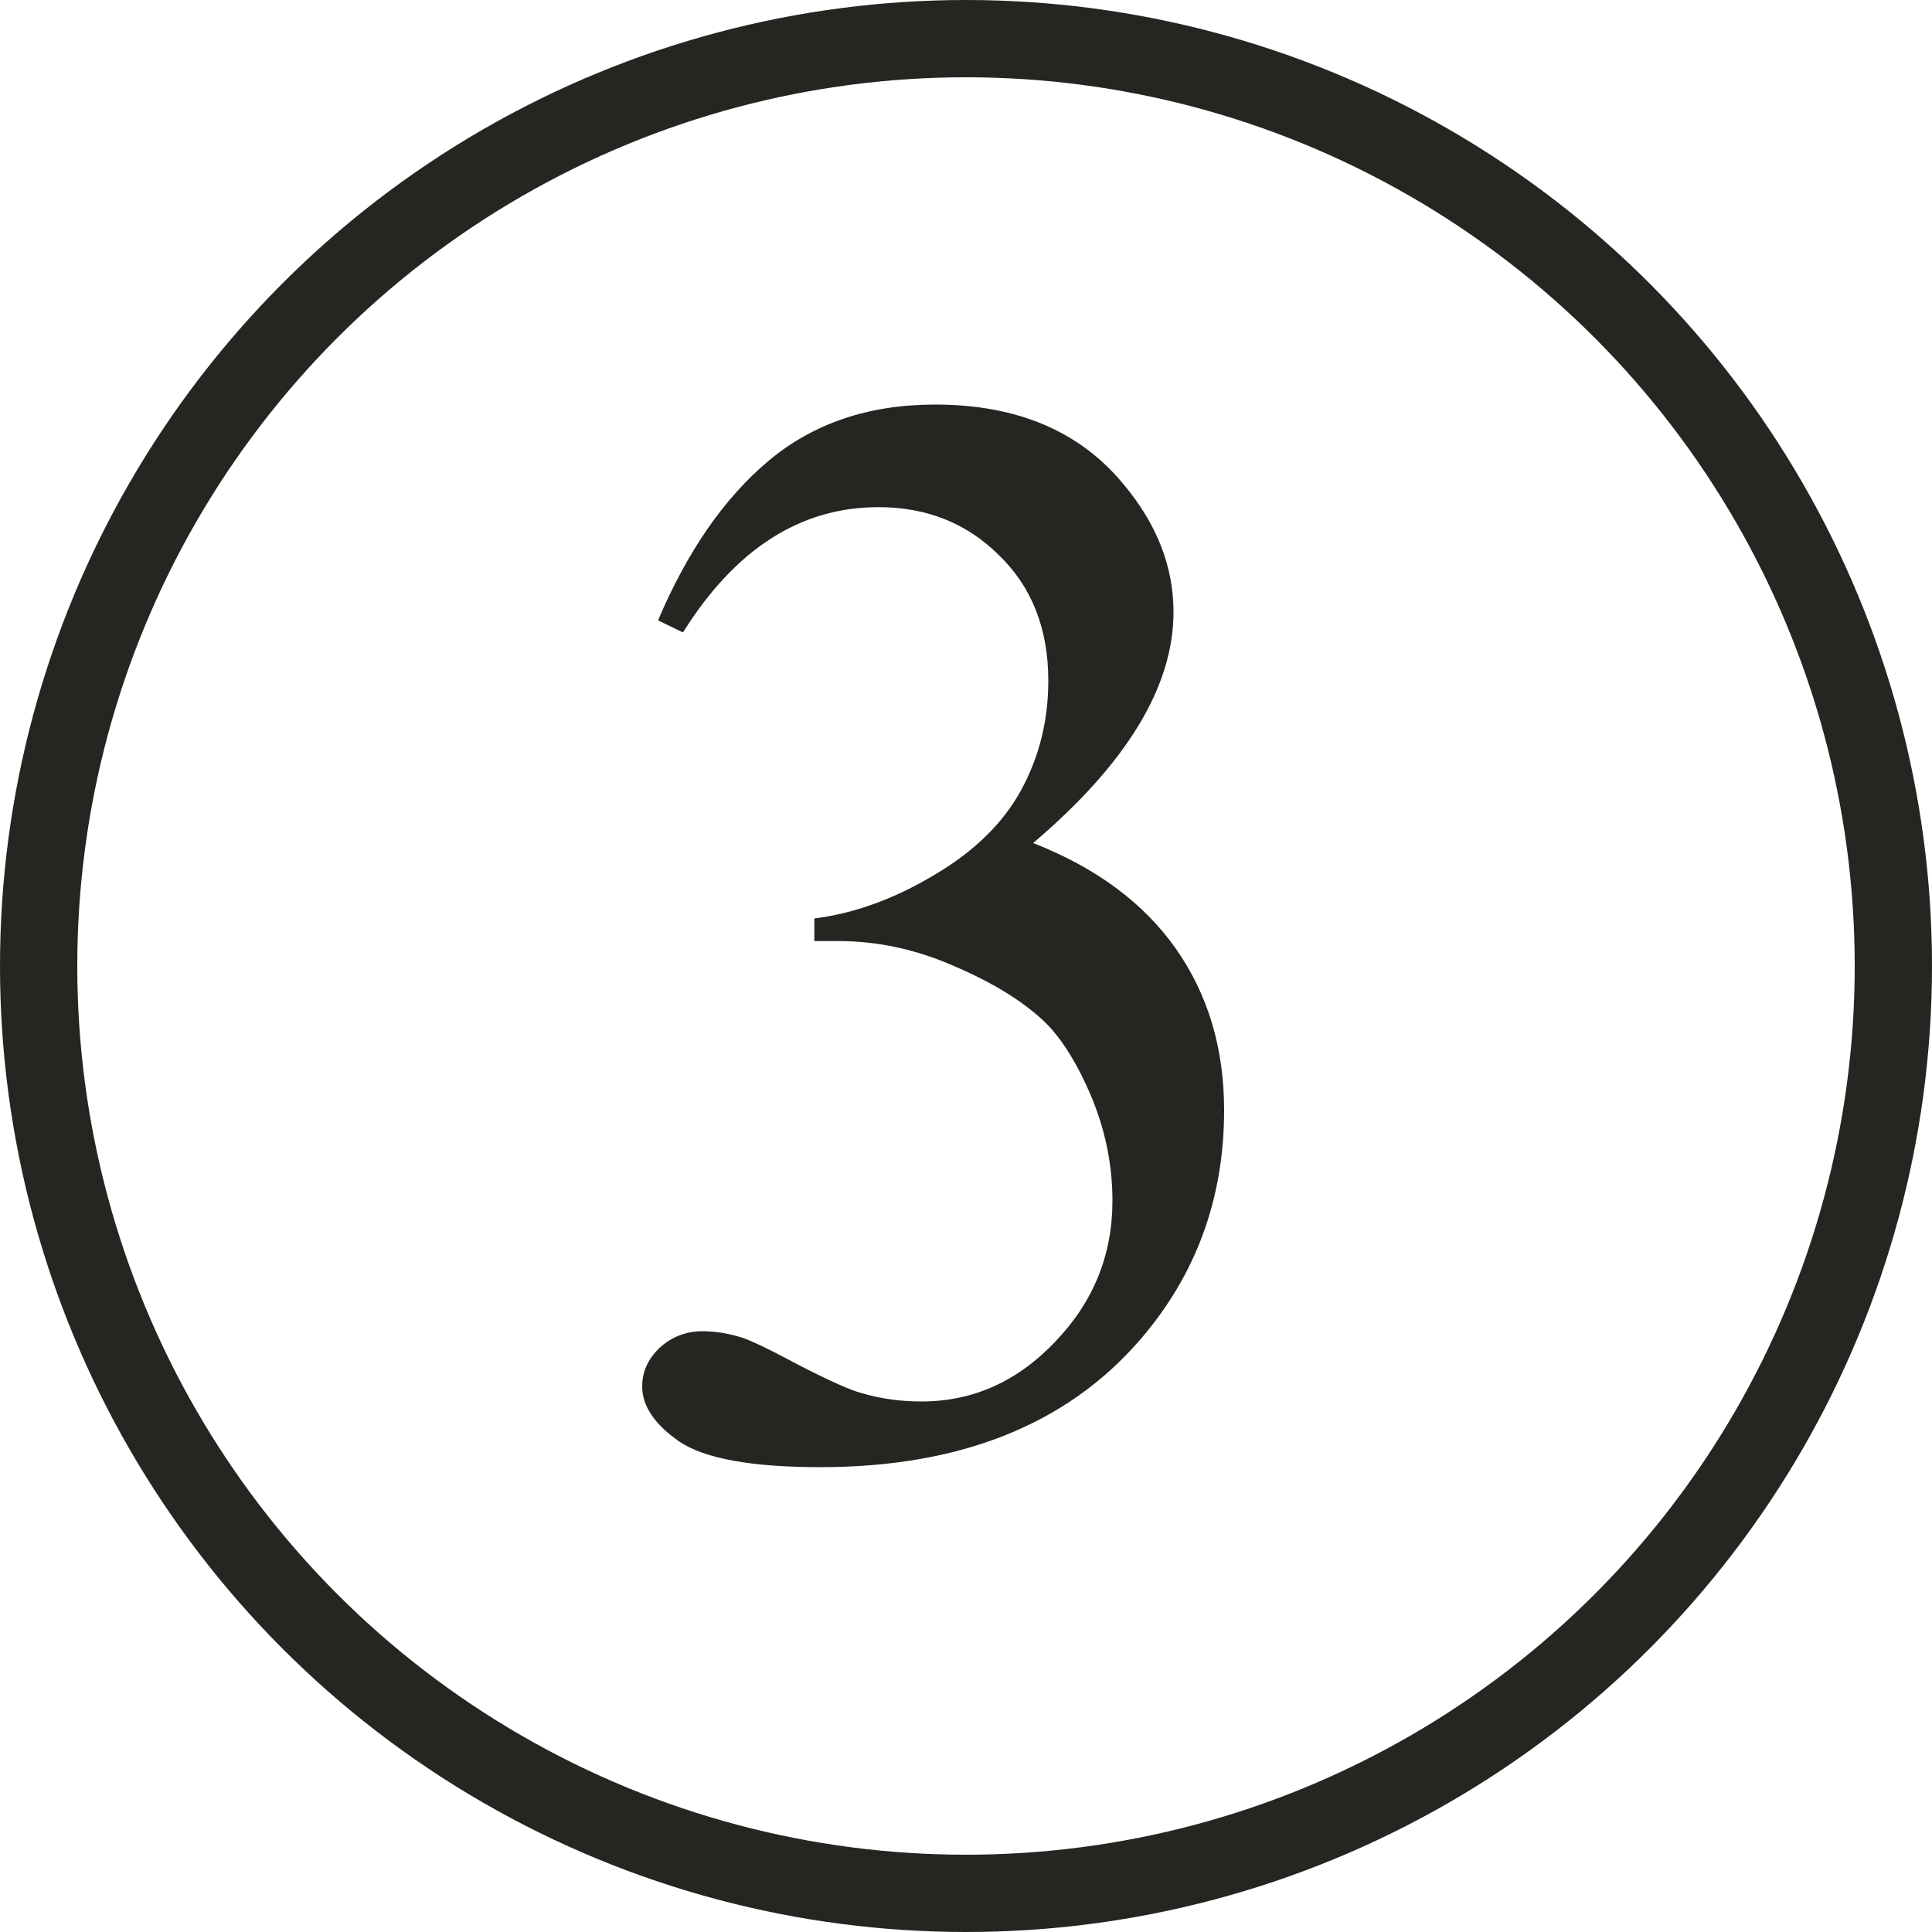 <?xml version="1.0" encoding="UTF-8"?> <svg xmlns="http://www.w3.org/2000/svg" width="20" height="20" viewBox="0 0 20 20" fill="none"><circle cx="10" cy="10" r="9.6" stroke="#252522" stroke-width="0.8"></circle><path d="M6.812 6.422C7.115 5.708 7.495 5.159 7.953 4.773C8.417 4.383 8.992 4.188 9.68 4.188C10.529 4.188 11.18 4.464 11.633 5.016C11.977 5.427 12.148 5.867 12.148 6.336C12.148 7.107 11.664 7.904 10.695 8.727C11.346 8.982 11.838 9.346 12.172 9.82C12.505 10.294 12.672 10.852 12.672 11.492C12.672 12.409 12.38 13.203 11.797 13.875C11.037 14.75 9.935 15.188 8.492 15.188C7.779 15.188 7.292 15.099 7.031 14.922C6.776 14.745 6.648 14.555 6.648 14.352C6.648 14.2 6.708 14.068 6.828 13.953C6.953 13.838 7.102 13.781 7.273 13.781C7.404 13.781 7.536 13.802 7.672 13.844C7.76 13.87 7.961 13.966 8.273 14.133C8.586 14.294 8.802 14.391 8.922 14.422C9.115 14.479 9.32 14.508 9.539 14.508C10.07 14.508 10.531 14.302 10.922 13.891C11.318 13.479 11.516 12.992 11.516 12.43C11.516 12.018 11.425 11.617 11.242 11.227C11.107 10.935 10.958 10.713 10.797 10.562C10.573 10.354 10.266 10.167 9.875 10C9.484 9.828 9.086 9.742 8.68 9.742H8.43V9.508C8.841 9.456 9.253 9.307 9.664 9.062C10.081 8.818 10.383 8.523 10.57 8.18C10.758 7.836 10.852 7.458 10.852 7.047C10.852 6.51 10.682 6.078 10.344 5.75C10.01 5.417 9.594 5.25 9.094 5.25C8.286 5.25 7.612 5.682 7.07 6.547L6.812 6.422Z" fill="#252522"></path></svg> 